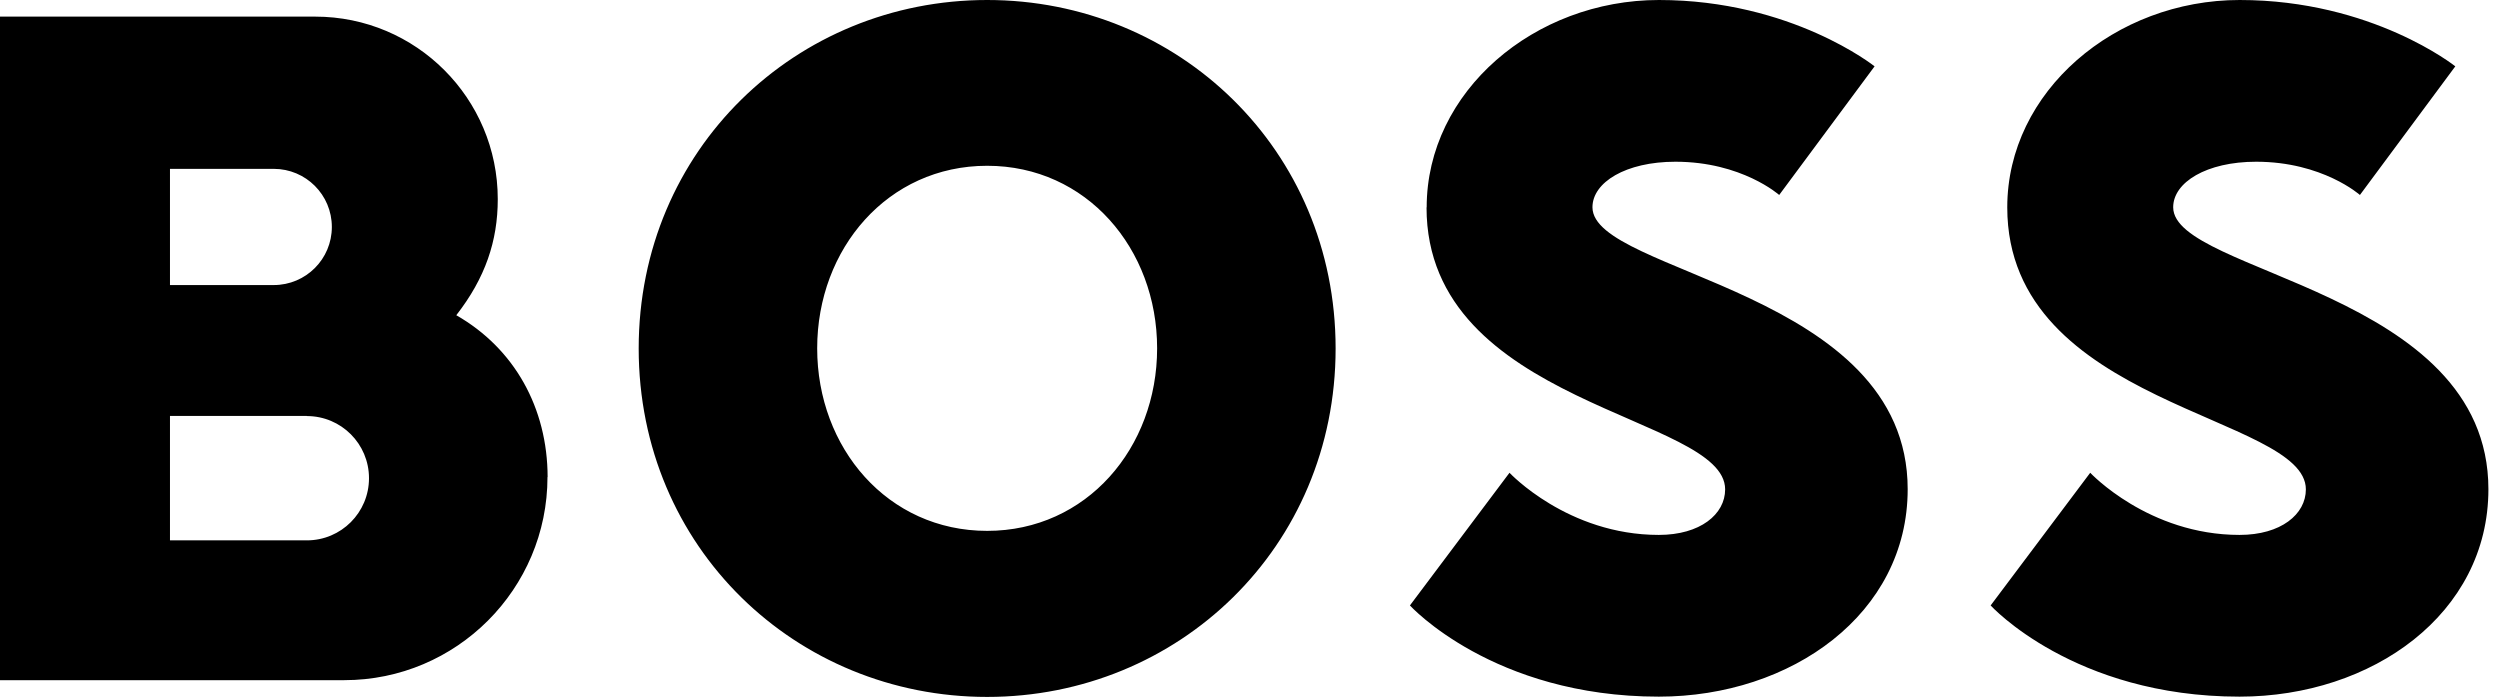 <svg width="179" height="50" viewBox="0 0 179 50" fill="none" xmlns="http://www.w3.org/2000/svg">
<g clip-path="url(#clip0_212_1962)">
<path d="M70.68 38.01C63.55 38.01 58.51 32.07 58.51 24.94C58.51 17.81 63.56 11.87 70.68 11.87C77.8 11.87 82.85 17.81 82.85 24.94C82.85 32.07 77.8 38.01 70.68 38.01ZM70.68 0C57.02 0 45.73 10.69 45.73 24.95C45.73 39.21 57.01 49.9 70.68 49.9C84.35 49.9 95.63 39.21 95.63 24.95C95.63 10.69 84.34 0 70.68 0ZM102.15 14.85C102.15 6.54 109.87 0 118.78 0C128.28 0 134.22 4.75 134.22 4.75L127.39 13.96C127.39 13.96 124.72 11.58 119.96 11.58C116.4 11.58 114.02 13.06 114.02 14.84C114.02 19.59 136.59 20.78 136.59 35.03C136.59 43.94 128.28 49.88 118.77 49.88C106.89 49.88 100.95 43.35 100.95 43.35L108.08 33.85C108.08 33.85 112.24 38.3 118.77 38.3C121.74 38.3 123.52 36.82 123.52 35.04C123.52 29.7 102.14 29.1 102.14 14.85H102.15ZM39.2 34.15C39.2 42.18 32.68 48.7 24.65 48.7H0V1.19H22.57C29.79 1.19 35.64 7.04 35.64 14.26C35.64 17.25 34.75 19.9 32.67 22.57C36.83 24.95 39.2 29.2 39.21 34.16L39.2 34.15ZM12.17 20.41H19.6C21.9 20.41 23.76 18.55 23.76 16.25C23.76 13.95 21.9 12.09 19.6 12.09H12.17V20.4V20.41ZM21.97 29.78H12.17V38.69H21.97C24.43 38.69 26.42 36.7 26.42 34.24C26.42 31.78 24.43 29.79 21.97 29.79V29.78ZM143.72 14.85C143.72 6.54 151.45 0 160.36 0C169.86 0 175.8 4.75 175.8 4.75L168.97 13.96C168.97 13.96 166.3 11.58 161.54 11.58C157.98 11.58 155.6 13.06 155.6 14.84C155.6 19.59 178.17 20.78 178.17 35.03C178.17 43.94 169.86 49.88 160.35 49.88C148.47 49.88 142.53 43.35 142.53 43.35L149.66 33.85C149.66 33.85 153.82 38.3 160.35 38.3C163.32 38.3 165.1 36.82 165.1 35.04C165.1 29.7 143.72 29.1 143.72 14.85Z" fill="black"/>
</g>
<defs>
<clipPath id="clip0_212_1962">
<rect width="178.17" height="49.89" fill="white"/>
</clipPath>
</defs>
</svg>
